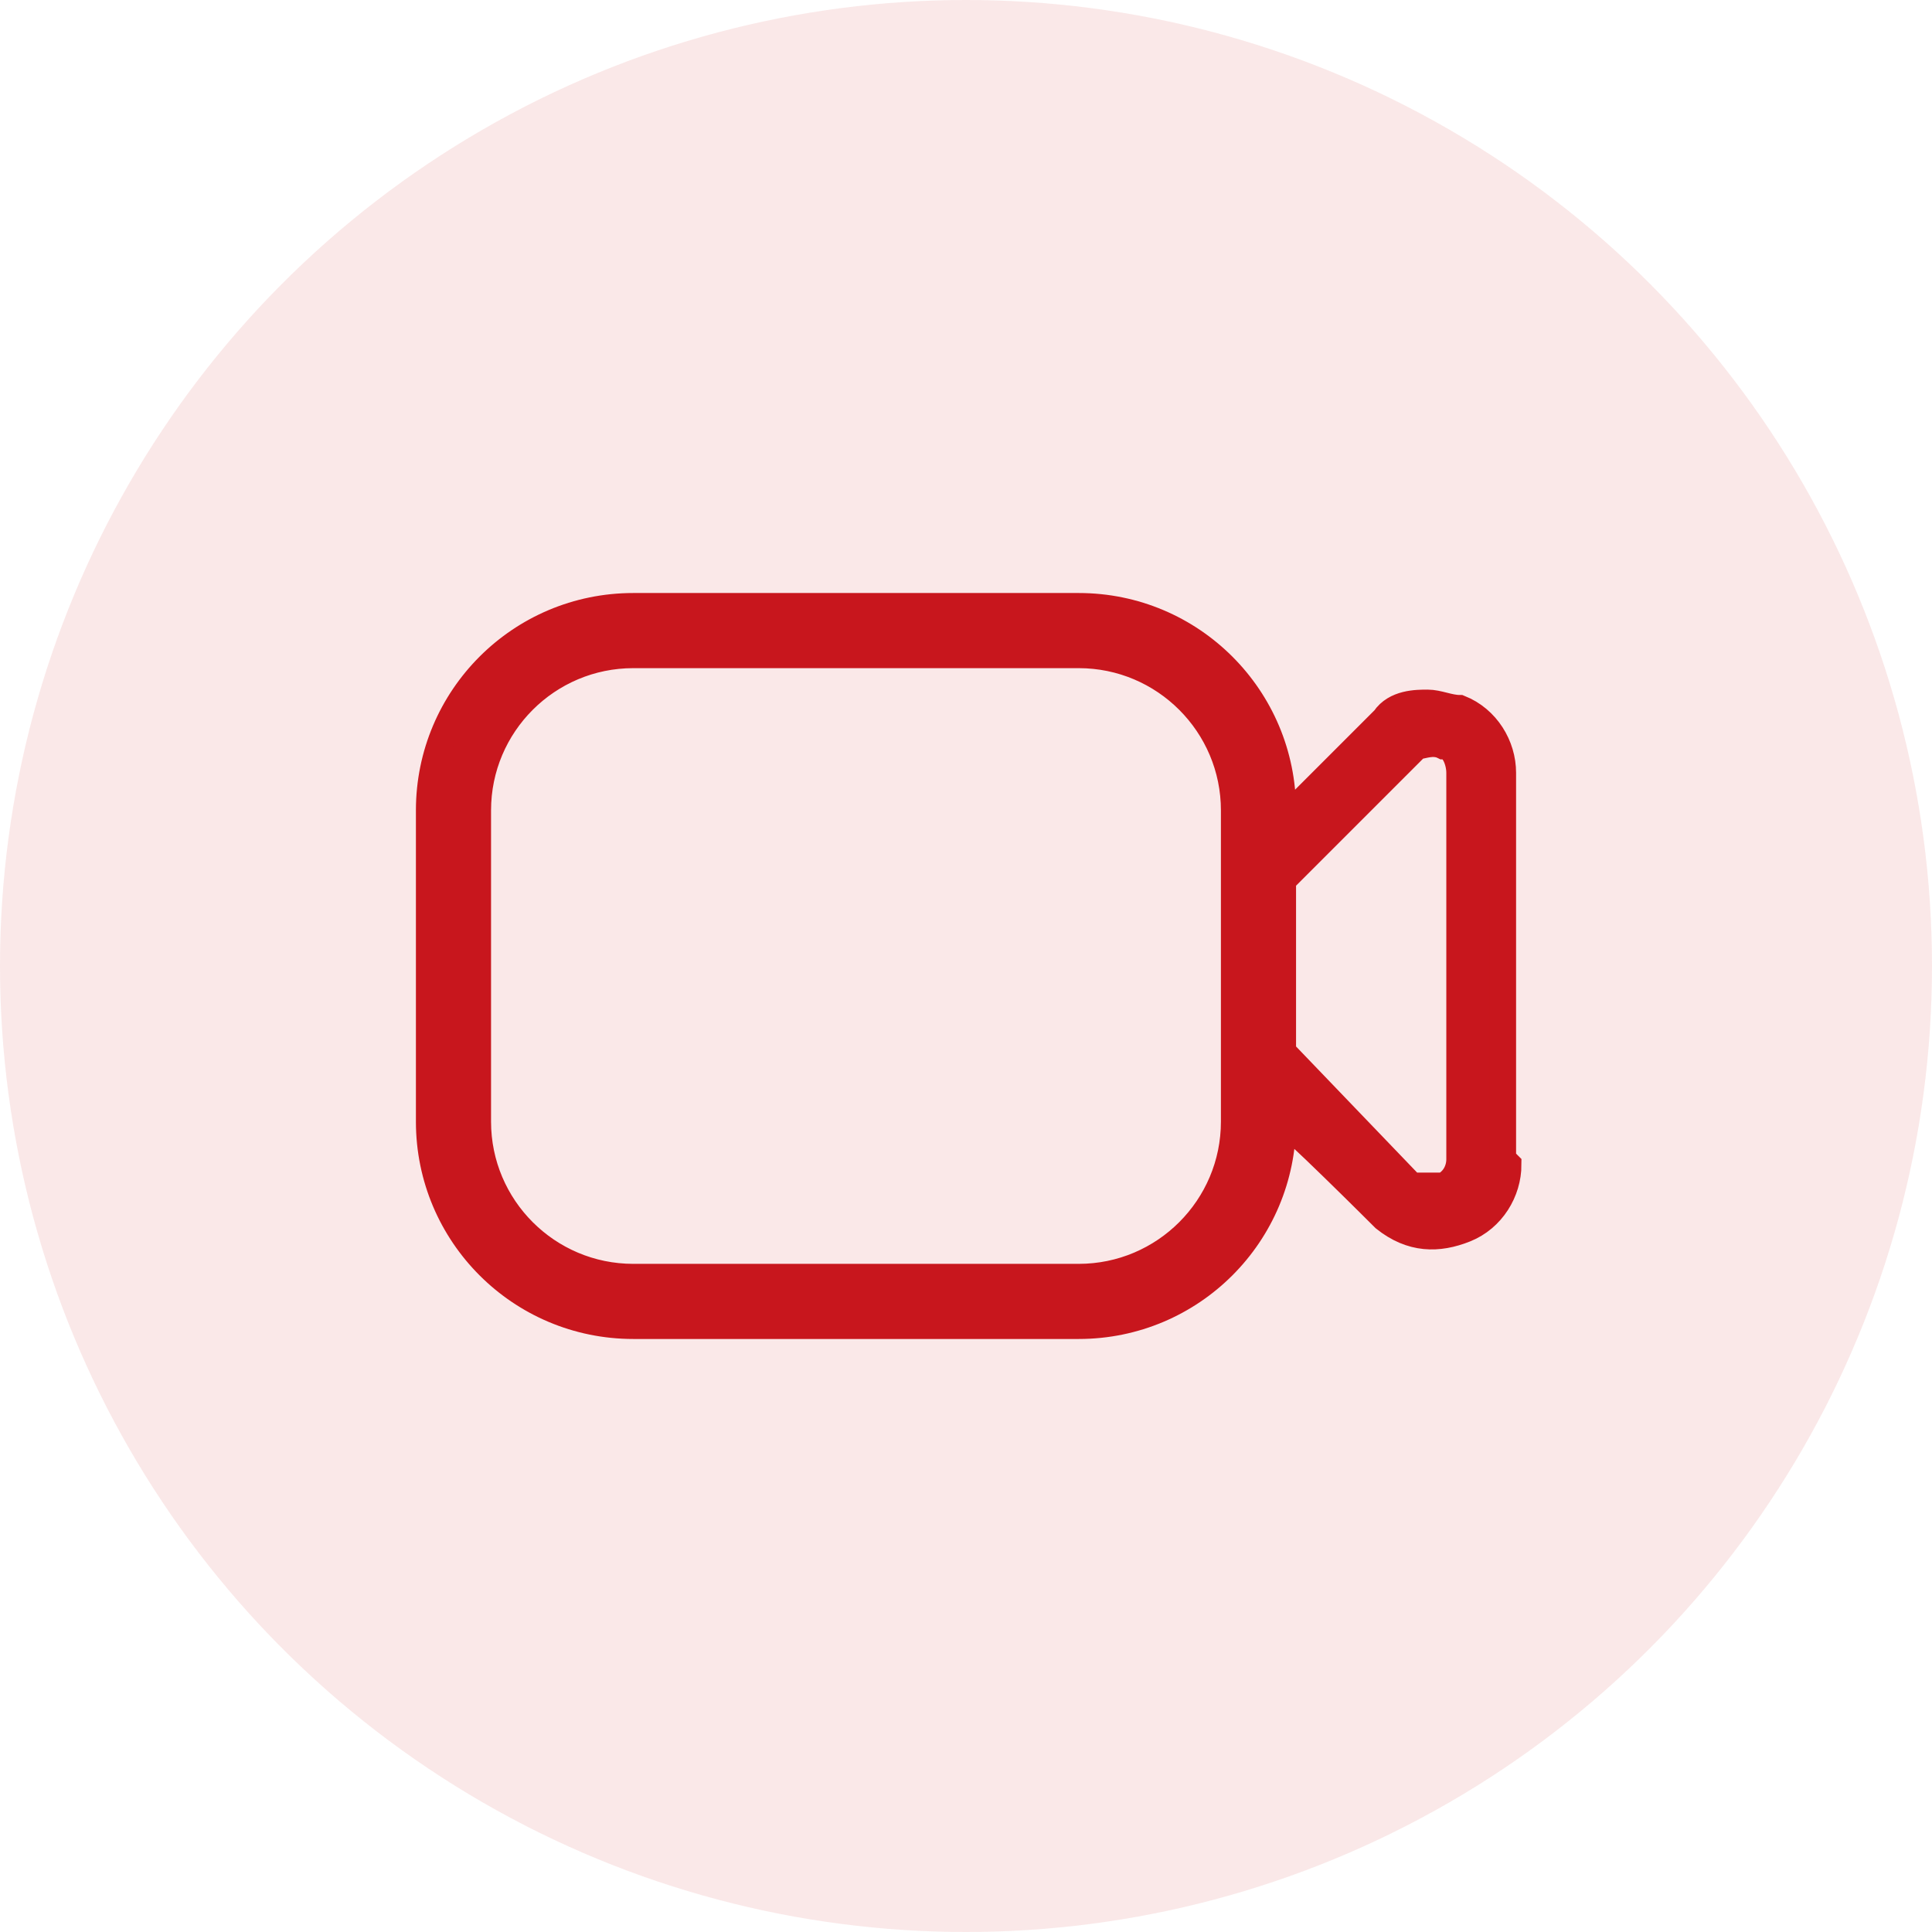 <?xml version="1.0" encoding="UTF-8"?>
<svg id="Layer_1" xmlns="http://www.w3.org/2000/svg" version="1.1" viewBox="0 0 36 36">
  <!-- Generator: Adobe Illustrator 29.2.1, SVG Export Plug-In . SVG Version: 2.1.0 Build 116)  -->
  <defs>
    <style>
      .st0 {
        stroke: #c8161d;
        stroke-miterlimit: 10;
        stroke-width: .5px;
      }

      .st0, .st1 {
        fill: #c8161d;
      }

      .st1 {
        fill-opacity: .1;
      }
    </style>
  </defs>
  <circle class="st1" cx="18" cy="18" r="18"/>
  <path class="st0" d="M28,21.6v-7.2c0-.5-.3-1-.8-1.2-.2,0-.4-.1-.6-.1s-.6,0-.8.3l-1.9,1.9v-.2c0-2.1-1.7-3.8-3.8-3.8h-8.3c-2.1,0-3.8,1.7-3.8,3.8v5.8c0,2.1,1.7,3.8,3.8,3.8h8.3c2.1,0,3.8-1.7,3.8-3.8h0c0-.1,1.9,1.8,1.9,1.8.5.4,1,.4,1.5.2.5-.2.8-.7.8-1.2ZM23,20.9c0,1.6-1.3,2.9-2.9,2.9h-8.3c-1.6,0-2.9-1.3-2.9-2.9v-5.8c0-1.6,1.3-2.9,2.9-2.9h8.3c1.6,0,2.9,1.3,2.9,2.9v5.8ZM27.2,21.6c0,.2-.1.4-.3.5-.2,0-.4,0-.6,0l-2.4-2.5v-3.2l2.5-2.5c.1,0,.3-.1.5,0,.2,0,.3.3.3.5v7.2Z"/>
</svg>
